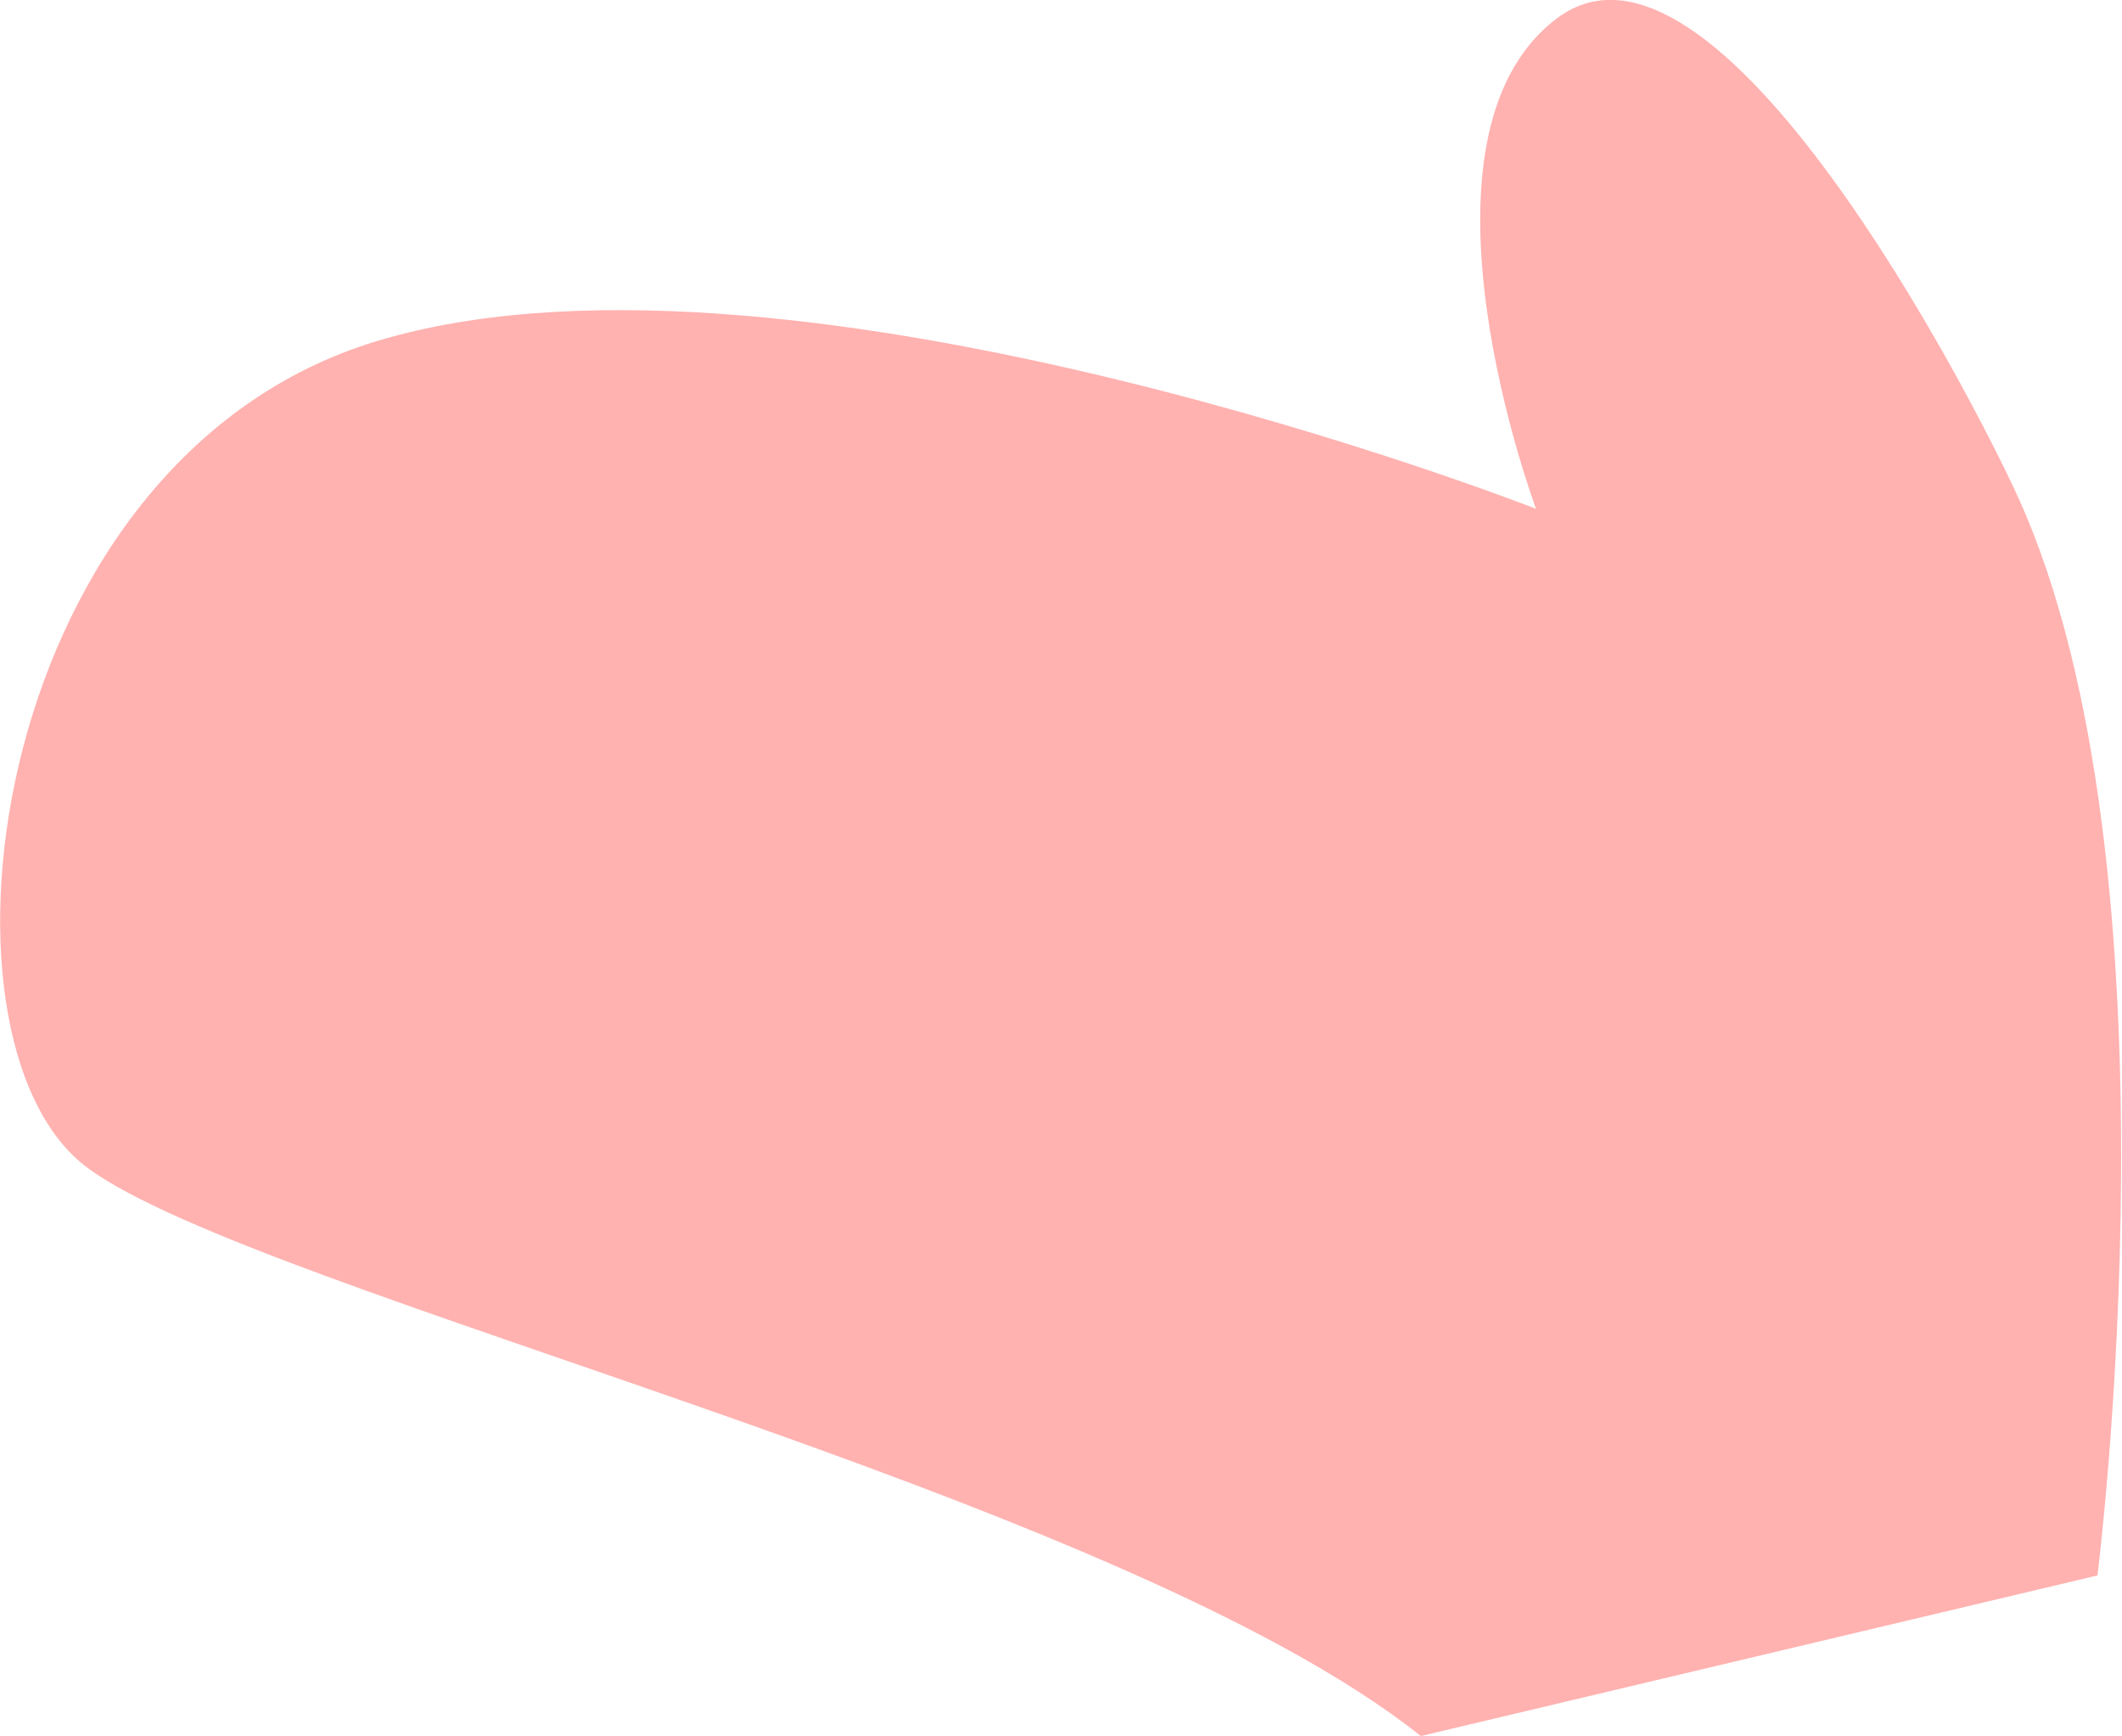 <svg xmlns="http://www.w3.org/2000/svg" viewBox="0 0 17.31 14.16">
  <defs>
    <style>
      .cls-1 {
        fill: #ffb2b0;
      }
    </style>
  </defs>
  <g id="Layer_2" data-name="Layer 2">
    <g id="Group_43848" data-name="Group 43848">
      <path id="Path_589645" data-name="Path 589645" class="cls-1" d="M11.59,14.16l5.52-1.31s.73-5.77-.65-8.8C16.1,3.26,14-.83,12.7.15s-.17,4-.17,4-6-2.35-9.38-1.39C-.1,3.67-.69,8.5.72,9.53s8.4,2.66,10.87,4.63"/>
    </g>
  </g>
</svg>
